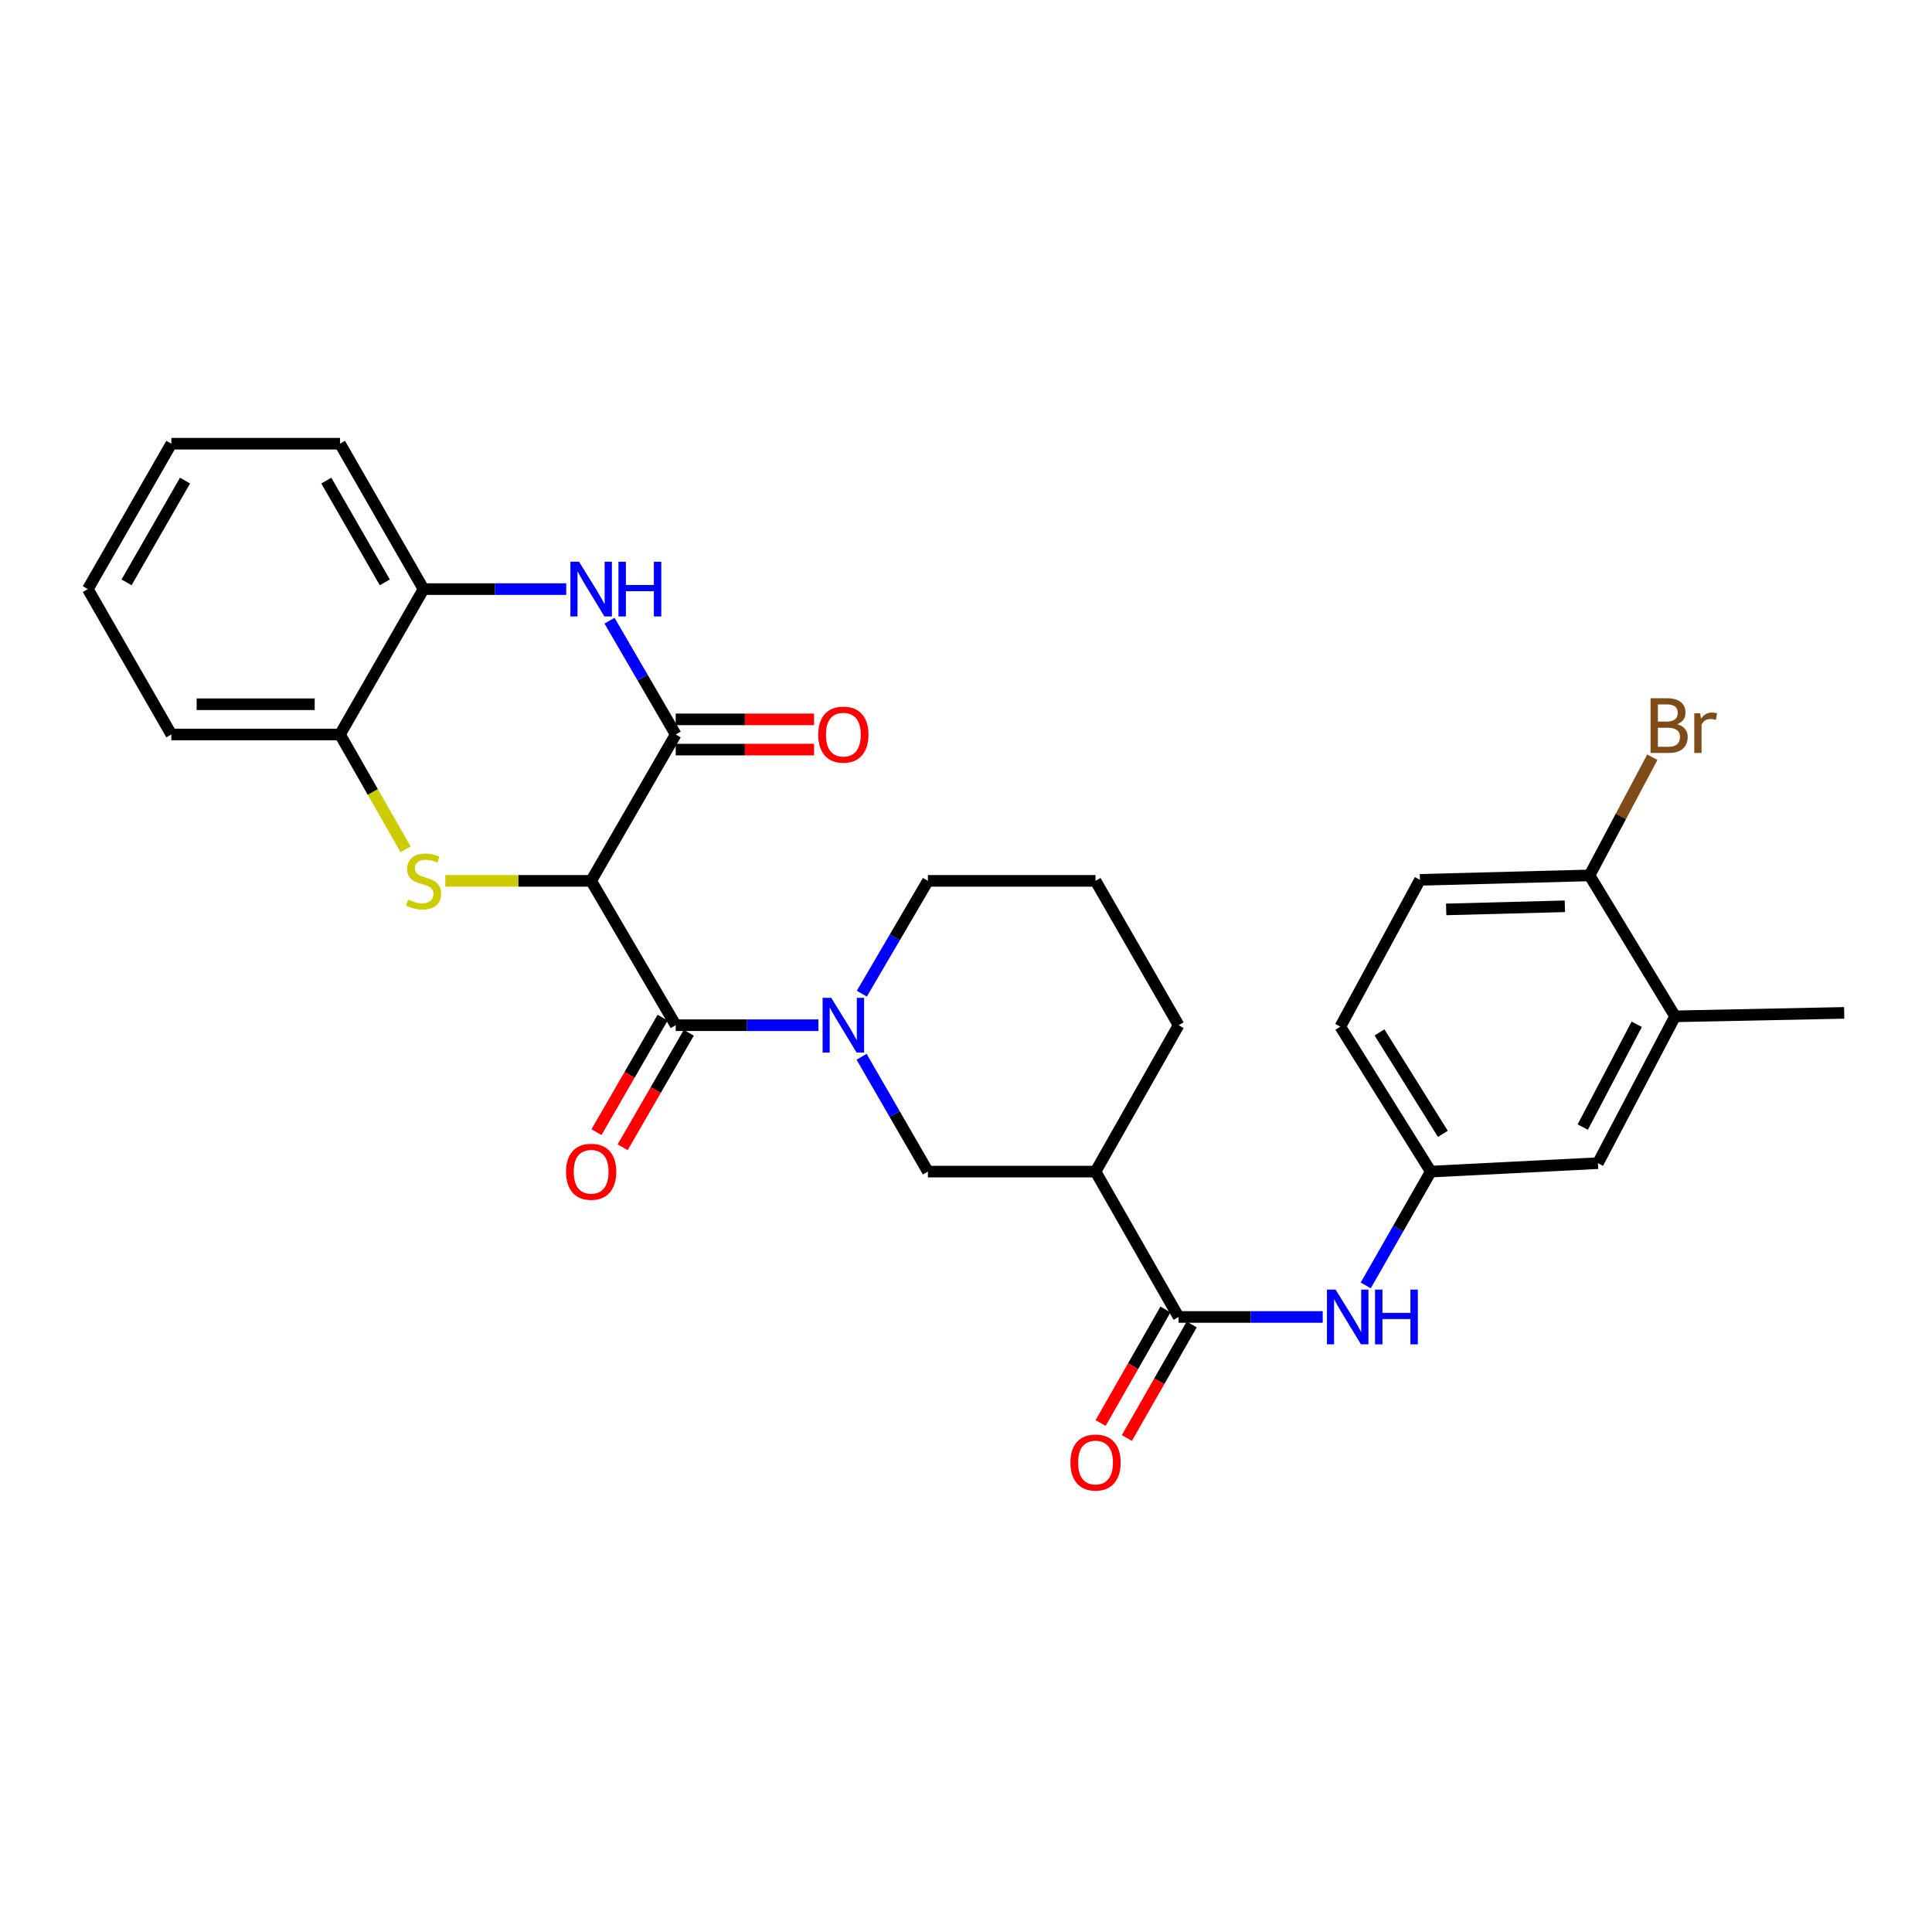 <?xml version='1.0' encoding='iso-8859-1'?>
<svg version='1.1' baseProfile='full'
              xmlns='http://www.w3.org/2000/svg'
                      xmlns:rdkit='http://www.rdkit.org/xml'
                      xmlns:xlink='http://www.w3.org/1999/xlink'
                  xml:space='preserve'
width='1000px' height='1000px' viewBox='0 0 1000 1000'>
<!-- END OF HEADER -->
<rect style='opacity:1.0;fill:#FFFFFF;stroke:none' width='1000' height='1000' x='0' y='0'> </rect>
<path class='bond-0' d='M 305.977,455.933 L 268.228,455.933' style='fill:none;fill-rule:evenodd;stroke:#000000;stroke-width:6px;stroke-linecap:butt;stroke-linejoin:miter;stroke-opacity:1' />
<path class='bond-0' d='M 268.228,455.933 L 230.478,455.933' style='fill:none;fill-rule:evenodd;stroke:#CCCC00;stroke-width:6px;stroke-linecap:butt;stroke-linejoin:miter;stroke-opacity:1' />
<path class='bond-1' d='M 305.977,455.933 L 349.743,530.649' style='fill:none;fill-rule:evenodd;stroke:#000000;stroke-width:6px;stroke-linecap:butt;stroke-linejoin:miter;stroke-opacity:1' />
<path class='bond-2' d='M 305.977,455.933 L 349.743,380.165' style='fill:none;fill-rule:evenodd;stroke:#000000;stroke-width:6px;stroke-linecap:butt;stroke-linejoin:miter;stroke-opacity:1' />
<path class='bond-8' d='M 209.924,439.632 L 192.95,409.899' style='fill:none;fill-rule:evenodd;stroke:#CCCC00;stroke-width:6px;stroke-linecap:butt;stroke-linejoin:miter;stroke-opacity:1' />
<path class='bond-8' d='M 192.95,409.899 L 175.977,380.165' style='fill:none;fill-rule:evenodd;stroke:#000000;stroke-width:6px;stroke-linecap:butt;stroke-linejoin:miter;stroke-opacity:1' />
<path class='bond-3' d='M 349.743,530.649 L 386.675,530.649' style='fill:none;fill-rule:evenodd;stroke:#000000;stroke-width:6px;stroke-linecap:butt;stroke-linejoin:miter;stroke-opacity:1' />
<path class='bond-3' d='M 386.675,530.649 L 423.607,530.649' style='fill:none;fill-rule:evenodd;stroke:#0000FF;stroke-width:6px;stroke-linecap:butt;stroke-linejoin:miter;stroke-opacity:1' />
<path class='bond-13' d='M 342.967,526.735 L 325.852,556.365' style='fill:none;fill-rule:evenodd;stroke:#000000;stroke-width:6px;stroke-linecap:butt;stroke-linejoin:miter;stroke-opacity:1' />
<path class='bond-13' d='M 325.852,556.365 L 308.737,585.995' style='fill:none;fill-rule:evenodd;stroke:#FF0000;stroke-width:6px;stroke-linecap:butt;stroke-linejoin:miter;stroke-opacity:1' />
<path class='bond-13' d='M 356.518,534.562 L 339.403,564.193' style='fill:none;fill-rule:evenodd;stroke:#000000;stroke-width:6px;stroke-linecap:butt;stroke-linejoin:miter;stroke-opacity:1' />
<path class='bond-13' d='M 339.403,564.193 L 322.288,593.823' style='fill:none;fill-rule:evenodd;stroke:#FF0000;stroke-width:6px;stroke-linecap:butt;stroke-linejoin:miter;stroke-opacity:1' />
<path class='bond-4' d='M 349.743,380.165 L 332.611,350.71' style='fill:none;fill-rule:evenodd;stroke:#000000;stroke-width:6px;stroke-linecap:butt;stroke-linejoin:miter;stroke-opacity:1' />
<path class='bond-4' d='M 332.611,350.71 L 315.479,321.255' style='fill:none;fill-rule:evenodd;stroke:#0000FF;stroke-width:6px;stroke-linecap:butt;stroke-linejoin:miter;stroke-opacity:1' />
<path class='bond-12' d='M 349.743,387.99 L 385.545,387.99' style='fill:none;fill-rule:evenodd;stroke:#000000;stroke-width:6px;stroke-linecap:butt;stroke-linejoin:miter;stroke-opacity:1' />
<path class='bond-12' d='M 385.545,387.99 L 421.347,387.99' style='fill:none;fill-rule:evenodd;stroke:#FF0000;stroke-width:6px;stroke-linecap:butt;stroke-linejoin:miter;stroke-opacity:1' />
<path class='bond-12' d='M 349.743,372.341 L 385.545,372.341' style='fill:none;fill-rule:evenodd;stroke:#000000;stroke-width:6px;stroke-linecap:butt;stroke-linejoin:miter;stroke-opacity:1' />
<path class='bond-12' d='M 385.545,372.341 L 421.347,372.341' style='fill:none;fill-rule:evenodd;stroke:#FF0000;stroke-width:6px;stroke-linecap:butt;stroke-linejoin:miter;stroke-opacity:1' />
<path class='bond-7' d='M 445.96,546.996 L 463.121,576.706' style='fill:none;fill-rule:evenodd;stroke:#0000FF;stroke-width:6px;stroke-linecap:butt;stroke-linejoin:miter;stroke-opacity:1' />
<path class='bond-7' d='M 463.121,576.706 L 480.282,606.417' style='fill:none;fill-rule:evenodd;stroke:#000000;stroke-width:6px;stroke-linecap:butt;stroke-linejoin:miter;stroke-opacity:1' />
<path class='bond-19' d='M 446.079,514.324 L 463.181,485.129' style='fill:none;fill-rule:evenodd;stroke:#0000FF;stroke-width:6px;stroke-linecap:butt;stroke-linejoin:miter;stroke-opacity:1' />
<path class='bond-19' d='M 463.181,485.129 L 480.282,455.933' style='fill:none;fill-rule:evenodd;stroke:#000000;stroke-width:6px;stroke-linecap:butt;stroke-linejoin:miter;stroke-opacity:1' />
<path class='bond-9' d='M 293.069,304.919 L 256.149,304.919' style='fill:none;fill-rule:evenodd;stroke:#0000FF;stroke-width:6px;stroke-linecap:butt;stroke-linejoin:miter;stroke-opacity:1' />
<path class='bond-9' d='M 256.149,304.919 L 219.229,304.919' style='fill:none;fill-rule:evenodd;stroke:#000000;stroke-width:6px;stroke-linecap:butt;stroke-linejoin:miter;stroke-opacity:1' />
<path class='bond-5' d='M 610.039,681.663 L 567.048,606.417' style='fill:none;fill-rule:evenodd;stroke:#000000;stroke-width:6px;stroke-linecap:butt;stroke-linejoin:miter;stroke-opacity:1' />
<path class='bond-10' d='M 610.039,681.663 L 647.34,681.663' style='fill:none;fill-rule:evenodd;stroke:#000000;stroke-width:6px;stroke-linecap:butt;stroke-linejoin:miter;stroke-opacity:1' />
<path class='bond-10' d='M 647.34,681.663 L 684.642,681.663' style='fill:none;fill-rule:evenodd;stroke:#0000FF;stroke-width:6px;stroke-linecap:butt;stroke-linejoin:miter;stroke-opacity:1' />
<path class='bond-16' d='M 603.245,677.781 L 586.459,707.165' style='fill:none;fill-rule:evenodd;stroke:#000000;stroke-width:6px;stroke-linecap:butt;stroke-linejoin:miter;stroke-opacity:1' />
<path class='bond-16' d='M 586.459,707.165 L 569.672,736.549' style='fill:none;fill-rule:evenodd;stroke:#FF0000;stroke-width:6px;stroke-linecap:butt;stroke-linejoin:miter;stroke-opacity:1' />
<path class='bond-16' d='M 616.833,685.544 L 600.047,714.928' style='fill:none;fill-rule:evenodd;stroke:#000000;stroke-width:6px;stroke-linecap:butt;stroke-linejoin:miter;stroke-opacity:1' />
<path class='bond-16' d='M 600.047,714.928 L 583.26,744.312' style='fill:none;fill-rule:evenodd;stroke:#FF0000;stroke-width:6px;stroke-linecap:butt;stroke-linejoin:miter;stroke-opacity:1' />
<path class='bond-6' d='M 567.048,606.417 L 480.282,606.417' style='fill:none;fill-rule:evenodd;stroke:#000000;stroke-width:6px;stroke-linecap:butt;stroke-linejoin:miter;stroke-opacity:1' />
<path class='bond-31' d='M 567.048,606.417 L 610.039,530.649' style='fill:none;fill-rule:evenodd;stroke:#000000;stroke-width:6px;stroke-linecap:butt;stroke-linejoin:miter;stroke-opacity:1' />
<path class='bond-24' d='M 175.977,380.165 L 88.689,380.165' style='fill:none;fill-rule:evenodd;stroke:#000000;stroke-width:6px;stroke-linecap:butt;stroke-linejoin:miter;stroke-opacity:1' />
<path class='bond-24' d='M 162.884,364.516 L 101.783,364.516' style='fill:none;fill-rule:evenodd;stroke:#000000;stroke-width:6px;stroke-linecap:butt;stroke-linejoin:miter;stroke-opacity:1' />
<path class='bond-29' d='M 175.977,380.165 L 219.229,304.919' style='fill:none;fill-rule:evenodd;stroke:#000000;stroke-width:6px;stroke-linecap:butt;stroke-linejoin:miter;stroke-opacity:1' />
<path class='bond-25' d='M 219.229,304.919 L 175.977,229.664' style='fill:none;fill-rule:evenodd;stroke:#000000;stroke-width:6px;stroke-linecap:butt;stroke-linejoin:miter;stroke-opacity:1' />
<path class='bond-25' d='M 199.173,301.429 L 168.897,248.751' style='fill:none;fill-rule:evenodd;stroke:#000000;stroke-width:6px;stroke-linecap:butt;stroke-linejoin:miter;stroke-opacity:1' />
<path class='bond-14' d='M 706.9,665.336 L 723.735,635.876' style='fill:none;fill-rule:evenodd;stroke:#0000FF;stroke-width:6px;stroke-linecap:butt;stroke-linejoin:miter;stroke-opacity:1' />
<path class='bond-14' d='M 723.735,635.876 L 740.57,606.417' style='fill:none;fill-rule:evenodd;stroke:#000000;stroke-width:6px;stroke-linecap:butt;stroke-linejoin:miter;stroke-opacity:1' />
<path class='bond-11' d='M 867.024,526.05 L 827.092,602.052' style='fill:none;fill-rule:evenodd;stroke:#000000;stroke-width:6px;stroke-linecap:butt;stroke-linejoin:miter;stroke-opacity:1' />
<path class='bond-11' d='M 847.18,530.172 L 819.229,583.373' style='fill:none;fill-rule:evenodd;stroke:#000000;stroke-width:6px;stroke-linecap:butt;stroke-linejoin:miter;stroke-opacity:1' />
<path class='bond-26' d='M 867.024,526.05 L 954.545,524.267' style='fill:none;fill-rule:evenodd;stroke:#000000;stroke-width:6px;stroke-linecap:butt;stroke-linejoin:miter;stroke-opacity:1' />
<path class='bond-32' d='M 867.024,526.05 L 822.728,453.108' style='fill:none;fill-rule:evenodd;stroke:#000000;stroke-width:6px;stroke-linecap:butt;stroke-linejoin:miter;stroke-opacity:1' />
<path class='bond-17' d='M 740.57,606.417 L 827.092,602.052' style='fill:none;fill-rule:evenodd;stroke:#000000;stroke-width:6px;stroke-linecap:butt;stroke-linejoin:miter;stroke-opacity:1' />
<path class='bond-20' d='M 740.57,606.417 L 693.736,531.414' style='fill:none;fill-rule:evenodd;stroke:#000000;stroke-width:6px;stroke-linecap:butt;stroke-linejoin:miter;stroke-opacity:1' />
<path class='bond-20' d='M 746.819,586.877 L 714.035,534.376' style='fill:none;fill-rule:evenodd;stroke:#000000;stroke-width:6px;stroke-linecap:butt;stroke-linejoin:miter;stroke-opacity:1' />
<path class='bond-15' d='M 822.728,453.108 L 734.963,455.411' style='fill:none;fill-rule:evenodd;stroke:#000000;stroke-width:6px;stroke-linecap:butt;stroke-linejoin:miter;stroke-opacity:1' />
<path class='bond-15' d='M 809.974,469.097 L 748.538,470.71' style='fill:none;fill-rule:evenodd;stroke:#000000;stroke-width:6px;stroke-linecap:butt;stroke-linejoin:miter;stroke-opacity:1' />
<path class='bond-21' d='M 822.728,453.108 L 838.987,422.515' style='fill:none;fill-rule:evenodd;stroke:#000000;stroke-width:6px;stroke-linecap:butt;stroke-linejoin:miter;stroke-opacity:1' />
<path class='bond-21' d='M 838.987,422.515 L 855.245,391.922' style='fill:none;fill-rule:evenodd;stroke:#7F4C19;stroke-width:6px;stroke-linecap:butt;stroke-linejoin:miter;stroke-opacity:1' />
<path class='bond-18' d='M 734.963,455.411 L 693.736,531.414' style='fill:none;fill-rule:evenodd;stroke:#000000;stroke-width:6px;stroke-linecap:butt;stroke-linejoin:miter;stroke-opacity:1' />
<path class='bond-23' d='M 480.282,455.933 L 567.048,455.933' style='fill:none;fill-rule:evenodd;stroke:#000000;stroke-width:6px;stroke-linecap:butt;stroke-linejoin:miter;stroke-opacity:1' />
<path class='bond-22' d='M 610.039,530.649 L 567.048,455.933' style='fill:none;fill-rule:evenodd;stroke:#000000;stroke-width:6px;stroke-linecap:butt;stroke-linejoin:miter;stroke-opacity:1' />
<path class='bond-28' d='M 88.689,380.165 L 45.455,304.919' style='fill:none;fill-rule:evenodd;stroke:#000000;stroke-width:6px;stroke-linecap:butt;stroke-linejoin:miter;stroke-opacity:1' />
<path class='bond-27' d='M 175.977,229.664 L 88.689,229.664' style='fill:none;fill-rule:evenodd;stroke:#000000;stroke-width:6px;stroke-linecap:butt;stroke-linejoin:miter;stroke-opacity:1' />
<path class='bond-30' d='M 88.689,229.664 L 45.455,304.919' style='fill:none;fill-rule:evenodd;stroke:#000000;stroke-width:6px;stroke-linecap:butt;stroke-linejoin:miter;stroke-opacity:1' />
<path class='bond-30' d='M 95.773,248.748 L 65.509,301.427' style='fill:none;fill-rule:evenodd;stroke:#000000;stroke-width:6px;stroke-linecap:butt;stroke-linejoin:miter;stroke-opacity:1' />
<path  class='atom-1' d='M 211.229 465.653
Q 211.549 465.773, 212.869 466.333
Q 214.189 466.893, 215.629 467.253
Q 217.109 467.573, 218.549 467.573
Q 221.229 467.573, 222.789 466.293
Q 224.349 464.973, 224.349 462.693
Q 224.349 461.133, 223.549 460.173
Q 222.789 459.213, 221.589 458.693
Q 220.389 458.173, 218.389 457.573
Q 215.869 456.813, 214.349 456.093
Q 212.869 455.373, 211.789 453.853
Q 210.749 452.333, 210.749 449.773
Q 210.749 446.213, 213.149 444.013
Q 215.589 441.813, 220.389 441.813
Q 223.669 441.813, 227.389 443.373
L 226.469 446.453
Q 223.069 445.053, 220.509 445.053
Q 217.749 445.053, 216.229 446.213
Q 214.709 447.333, 214.749 449.293
Q 214.749 450.813, 215.509 451.733
Q 216.309 452.653, 217.429 453.173
Q 218.589 453.693, 220.509 454.293
Q 223.069 455.093, 224.589 455.893
Q 226.109 456.693, 227.189 458.333
Q 228.309 459.933, 228.309 462.693
Q 228.309 466.613, 225.669 468.733
Q 223.069 470.813, 218.709 470.813
Q 216.189 470.813, 214.269 470.253
Q 212.389 469.733, 210.149 468.813
L 211.229 465.653
' fill='#CCCC00'/>
<path  class='atom-4' d='M 430.257 516.489
L 439.537 531.489
Q 440.457 532.969, 441.937 535.649
Q 443.417 538.329, 443.497 538.489
L 443.497 516.489
L 447.257 516.489
L 447.257 544.809
L 443.377 544.809
L 433.417 528.409
Q 432.257 526.489, 431.017 524.289
Q 429.817 522.089, 429.457 521.409
L 429.457 544.809
L 425.777 544.809
L 425.777 516.489
L 430.257 516.489
' fill='#0000FF'/>
<path  class='atom-5' d='M 299.717 290.759
L 308.997 305.759
Q 309.917 307.239, 311.397 309.919
Q 312.877 312.599, 312.957 312.759
L 312.957 290.759
L 316.717 290.759
L 316.717 319.079
L 312.837 319.079
L 302.877 302.679
Q 301.717 300.759, 300.477 298.559
Q 299.277 296.359, 298.917 295.679
L 298.917 319.079
L 295.237 319.079
L 295.237 290.759
L 299.717 290.759
' fill='#0000FF'/>
<path  class='atom-5' d='M 320.117 290.759
L 323.957 290.759
L 323.957 302.799
L 338.437 302.799
L 338.437 290.759
L 342.277 290.759
L 342.277 319.079
L 338.437 319.079
L 338.437 305.999
L 323.957 305.999
L 323.957 319.079
L 320.117 319.079
L 320.117 290.759
' fill='#0000FF'/>
<path  class='atom-11' d='M 691.31 667.503
L 700.59 682.503
Q 701.51 683.983, 702.99 686.663
Q 704.47 689.343, 704.55 689.503
L 704.55 667.503
L 708.31 667.503
L 708.31 695.823
L 704.43 695.823
L 694.47 679.423
Q 693.31 677.503, 692.07 675.303
Q 690.87 673.103, 690.51 672.423
L 690.51 695.823
L 686.83 695.823
L 686.83 667.503
L 691.31 667.503
' fill='#0000FF'/>
<path  class='atom-11' d='M 711.71 667.503
L 715.55 667.503
L 715.55 679.543
L 730.03 679.543
L 730.03 667.503
L 733.87 667.503
L 733.87 695.823
L 730.03 695.823
L 730.03 682.743
L 715.55 682.743
L 715.55 695.823
L 711.71 695.823
L 711.71 667.503
' fill='#0000FF'/>
<path  class='atom-13' d='M 423.517 380.245
Q 423.517 373.445, 426.877 369.645
Q 430.237 365.845, 436.517 365.845
Q 442.797 365.845, 446.157 369.645
Q 449.517 373.445, 449.517 380.245
Q 449.517 387.125, 446.117 391.045
Q 442.717 394.925, 436.517 394.925
Q 430.277 394.925, 426.877 391.045
Q 423.517 387.165, 423.517 380.245
M 436.517 391.725
Q 440.837 391.725, 443.157 388.845
Q 445.517 385.925, 445.517 380.245
Q 445.517 374.685, 443.157 371.885
Q 440.837 369.045, 436.517 369.045
Q 432.197 369.045, 429.837 371.845
Q 427.517 374.645, 427.517 380.245
Q 427.517 385.965, 429.837 388.845
Q 432.197 391.725, 436.517 391.725
' fill='#FF0000'/>
<path  class='atom-14' d='M 292.977 606.497
Q 292.977 599.697, 296.337 595.897
Q 299.697 592.097, 305.977 592.097
Q 312.257 592.097, 315.617 595.897
Q 318.977 599.697, 318.977 606.497
Q 318.977 613.377, 315.577 617.297
Q 312.177 621.177, 305.977 621.177
Q 299.737 621.177, 296.337 617.297
Q 292.977 613.417, 292.977 606.497
M 305.977 617.977
Q 310.297 617.977, 312.617 615.097
Q 314.977 612.177, 314.977 606.497
Q 314.977 600.937, 312.617 598.137
Q 310.297 595.297, 305.977 595.297
Q 301.657 595.297, 299.297 598.097
Q 296.977 600.897, 296.977 606.497
Q 296.977 612.217, 299.297 615.097
Q 301.657 617.977, 305.977 617.977
' fill='#FF0000'/>
<path  class='atom-17' d='M 554.048 756.997
Q 554.048 750.197, 557.408 746.397
Q 560.768 742.597, 567.048 742.597
Q 573.328 742.597, 576.688 746.397
Q 580.048 750.197, 580.048 756.997
Q 580.048 763.877, 576.648 767.797
Q 573.248 771.677, 567.048 771.677
Q 560.808 771.677, 557.408 767.797
Q 554.048 763.917, 554.048 756.997
M 567.048 768.477
Q 571.368 768.477, 573.688 765.597
Q 576.048 762.677, 576.048 756.997
Q 576.048 751.437, 573.688 748.637
Q 571.368 745.797, 567.048 745.797
Q 562.728 745.797, 560.368 748.597
Q 558.048 751.397, 558.048 756.997
Q 558.048 762.717, 560.368 765.597
Q 562.728 768.477, 567.048 768.477
' fill='#FF0000'/>
<path  class='atom-22' d='M 868.077 374.846
Q 870.797 375.606, 872.157 377.286
Q 873.557 378.926, 873.557 381.366
Q 873.557 385.286, 871.037 387.526
Q 868.557 389.726, 863.837 389.726
L 854.317 389.726
L 854.317 361.406
L 862.677 361.406
Q 867.517 361.406, 869.957 363.366
Q 872.397 365.326, 872.397 368.926
Q 872.397 373.206, 868.077 374.846
M 858.117 364.606
L 858.117 373.486
L 862.677 373.486
Q 865.477 373.486, 866.917 372.366
Q 868.397 371.206, 868.397 368.926
Q 868.397 364.606, 862.677 364.606
L 858.117 364.606
M 863.837 386.526
Q 866.597 386.526, 868.077 385.206
Q 869.557 383.886, 869.557 381.366
Q 869.557 379.046, 867.917 377.886
Q 866.317 376.686, 863.237 376.686
L 858.117 376.686
L 858.117 386.526
L 863.837 386.526
' fill='#7F4C19'/>
<path  class='atom-22' d='M 879.997 369.166
L 880.437 372.006
Q 882.597 368.806, 886.117 368.806
Q 887.237 368.806, 888.757 369.206
L 888.157 372.566
Q 886.437 372.166, 885.477 372.166
Q 883.797 372.166, 882.677 372.846
Q 881.597 373.486, 880.717 375.046
L 880.717 389.726
L 876.957 389.726
L 876.957 369.166
L 879.997 369.166
' fill='#7F4C19'/>
</svg>
